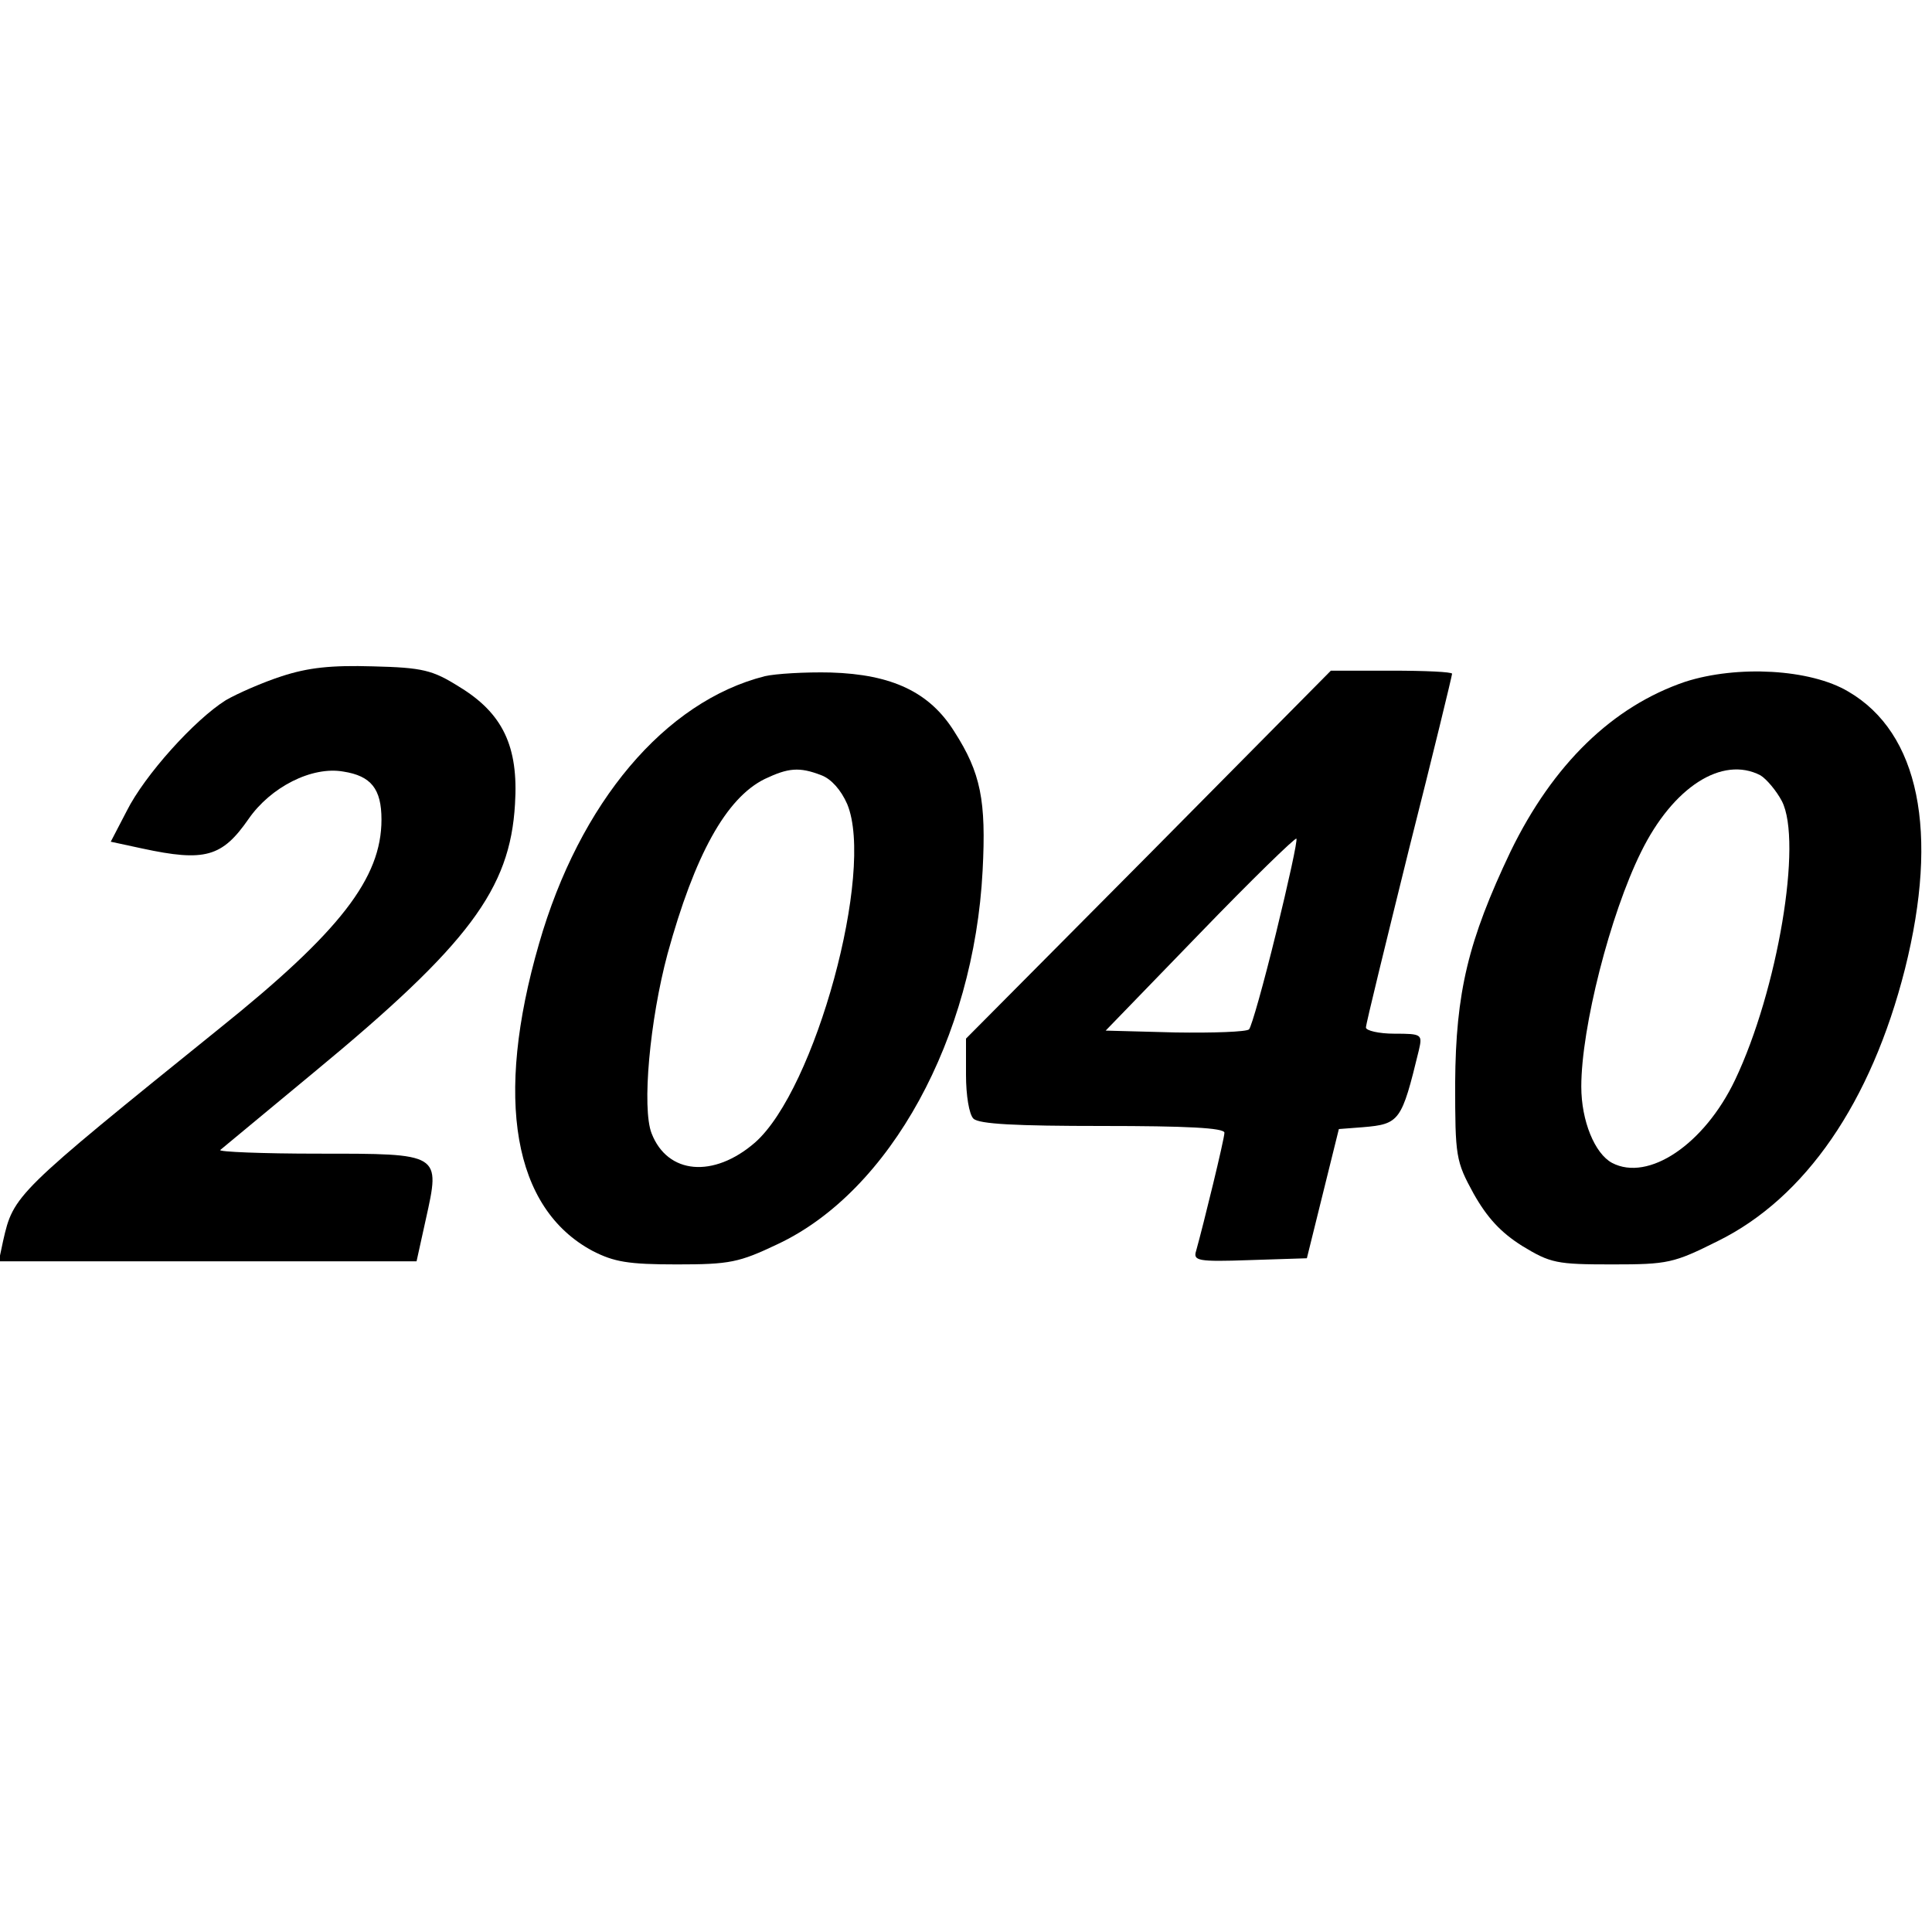 <?xml version="1.0" standalone="no"?>
<!DOCTYPE svg PUBLIC "-//W3C//DTD SVG 20010904//EN"
 "http://www.w3.org/TR/2001/REC-SVG-20010904/DTD/svg10.dtd">
<svg version="1.0" xmlns="http://www.w3.org/2000/svg"
 width="314pt" height="314pt" viewBox="0 0 314 314"
 preserveAspectRatio="xMidYMid meet">
<g transform="translate(0,314) scale(0.1,-0.1)"
fill="#000000" stroke="none">
<path d="M458 2041 c-31 -10 -72 -28 -91 -39 -51 -32 -132 -122 -161 -180
l-26 -50 51 -11 c102 -22 130 -14 173 48 36 52 103 86 154 77 45 -7 62 -28 62
-78 0 -95 -67 -182 -264 -340 -332 -268 -334 -270 -351 -345 l-7 -33 340 0
339 0 15 68 c24 108 25 107 -175 107 -91 0 -163 3 -159 6 4 3 72 60 152 126
252 208 319 298 327 436 6 94 -20 148 -91 191 -43 27 -59 31 -140 33 -68 2
-105 -2 -148 -16z"/>
<path d="M1243 2041 c-162 -41 -301 -205 -367 -435 -73 -252 -42 -430 87 -499
35 -18 58 -22 137 -22 86 0 101 3 164 33 183 86 319 335 333 607 6 114 -3 159
-46 226 -40 64 -101 93 -201 96 -41 1 -90 -2 -107 -6z m92 -161 c16 -6 32 -24
42 -47 45 -109 -52 -464 -150 -550 -67 -58 -142 -52 -168 15 -16 41 -3 184 26
292 44 160 95 253 158 284 38 18 56 20 92 6z"/>
<path d="M1867 1751 l-297 -299 0 -59 c0 -33 5 -64 12 -71 9 -9 69 -12 210
-12 135 0 198 -3 198 -11 0 -10 -34 -149 -46 -192 -5 -16 2 -18 87 -15 l93 3
26 105 26 105 39 3 c60 5 63 10 91 125 6 26 5 27 -40 27 -25 0 -46 5 -46 10 0
6 32 136 70 290 39 154 70 282 70 285 0 3 -44 5 -98 5 l-99 0 -296 -299z m207
-127 c-20 -82 -40 -153 -44 -157 -4 -4 -58 -6 -120 -5 l-113 3 153 158 c84 87
155 156 157 154 2 -3 -13 -71 -33 -153z"/>
<path d="M2739 2032 c-118 -40 -215 -134 -284 -276 -69 -145 -89 -229 -90
-376 0 -120 1 -127 30 -180 22 -39 44 -63 79 -85 46 -28 56 -30 146 -30 91 0
100 2 172 38 142 70 249 225 304 442 56 223 23 384 -92 451 -62 37 -181 43
-265 16z m122 -152 c10 -6 26 -25 35 -42 34 -66 -7 -308 -76 -453 -50 -105
-141 -166 -200 -135 -28 15 -50 68 -50 124 0 96 47 280 97 381 52 106 132 157
194 125z"/>
</g>
</svg>
